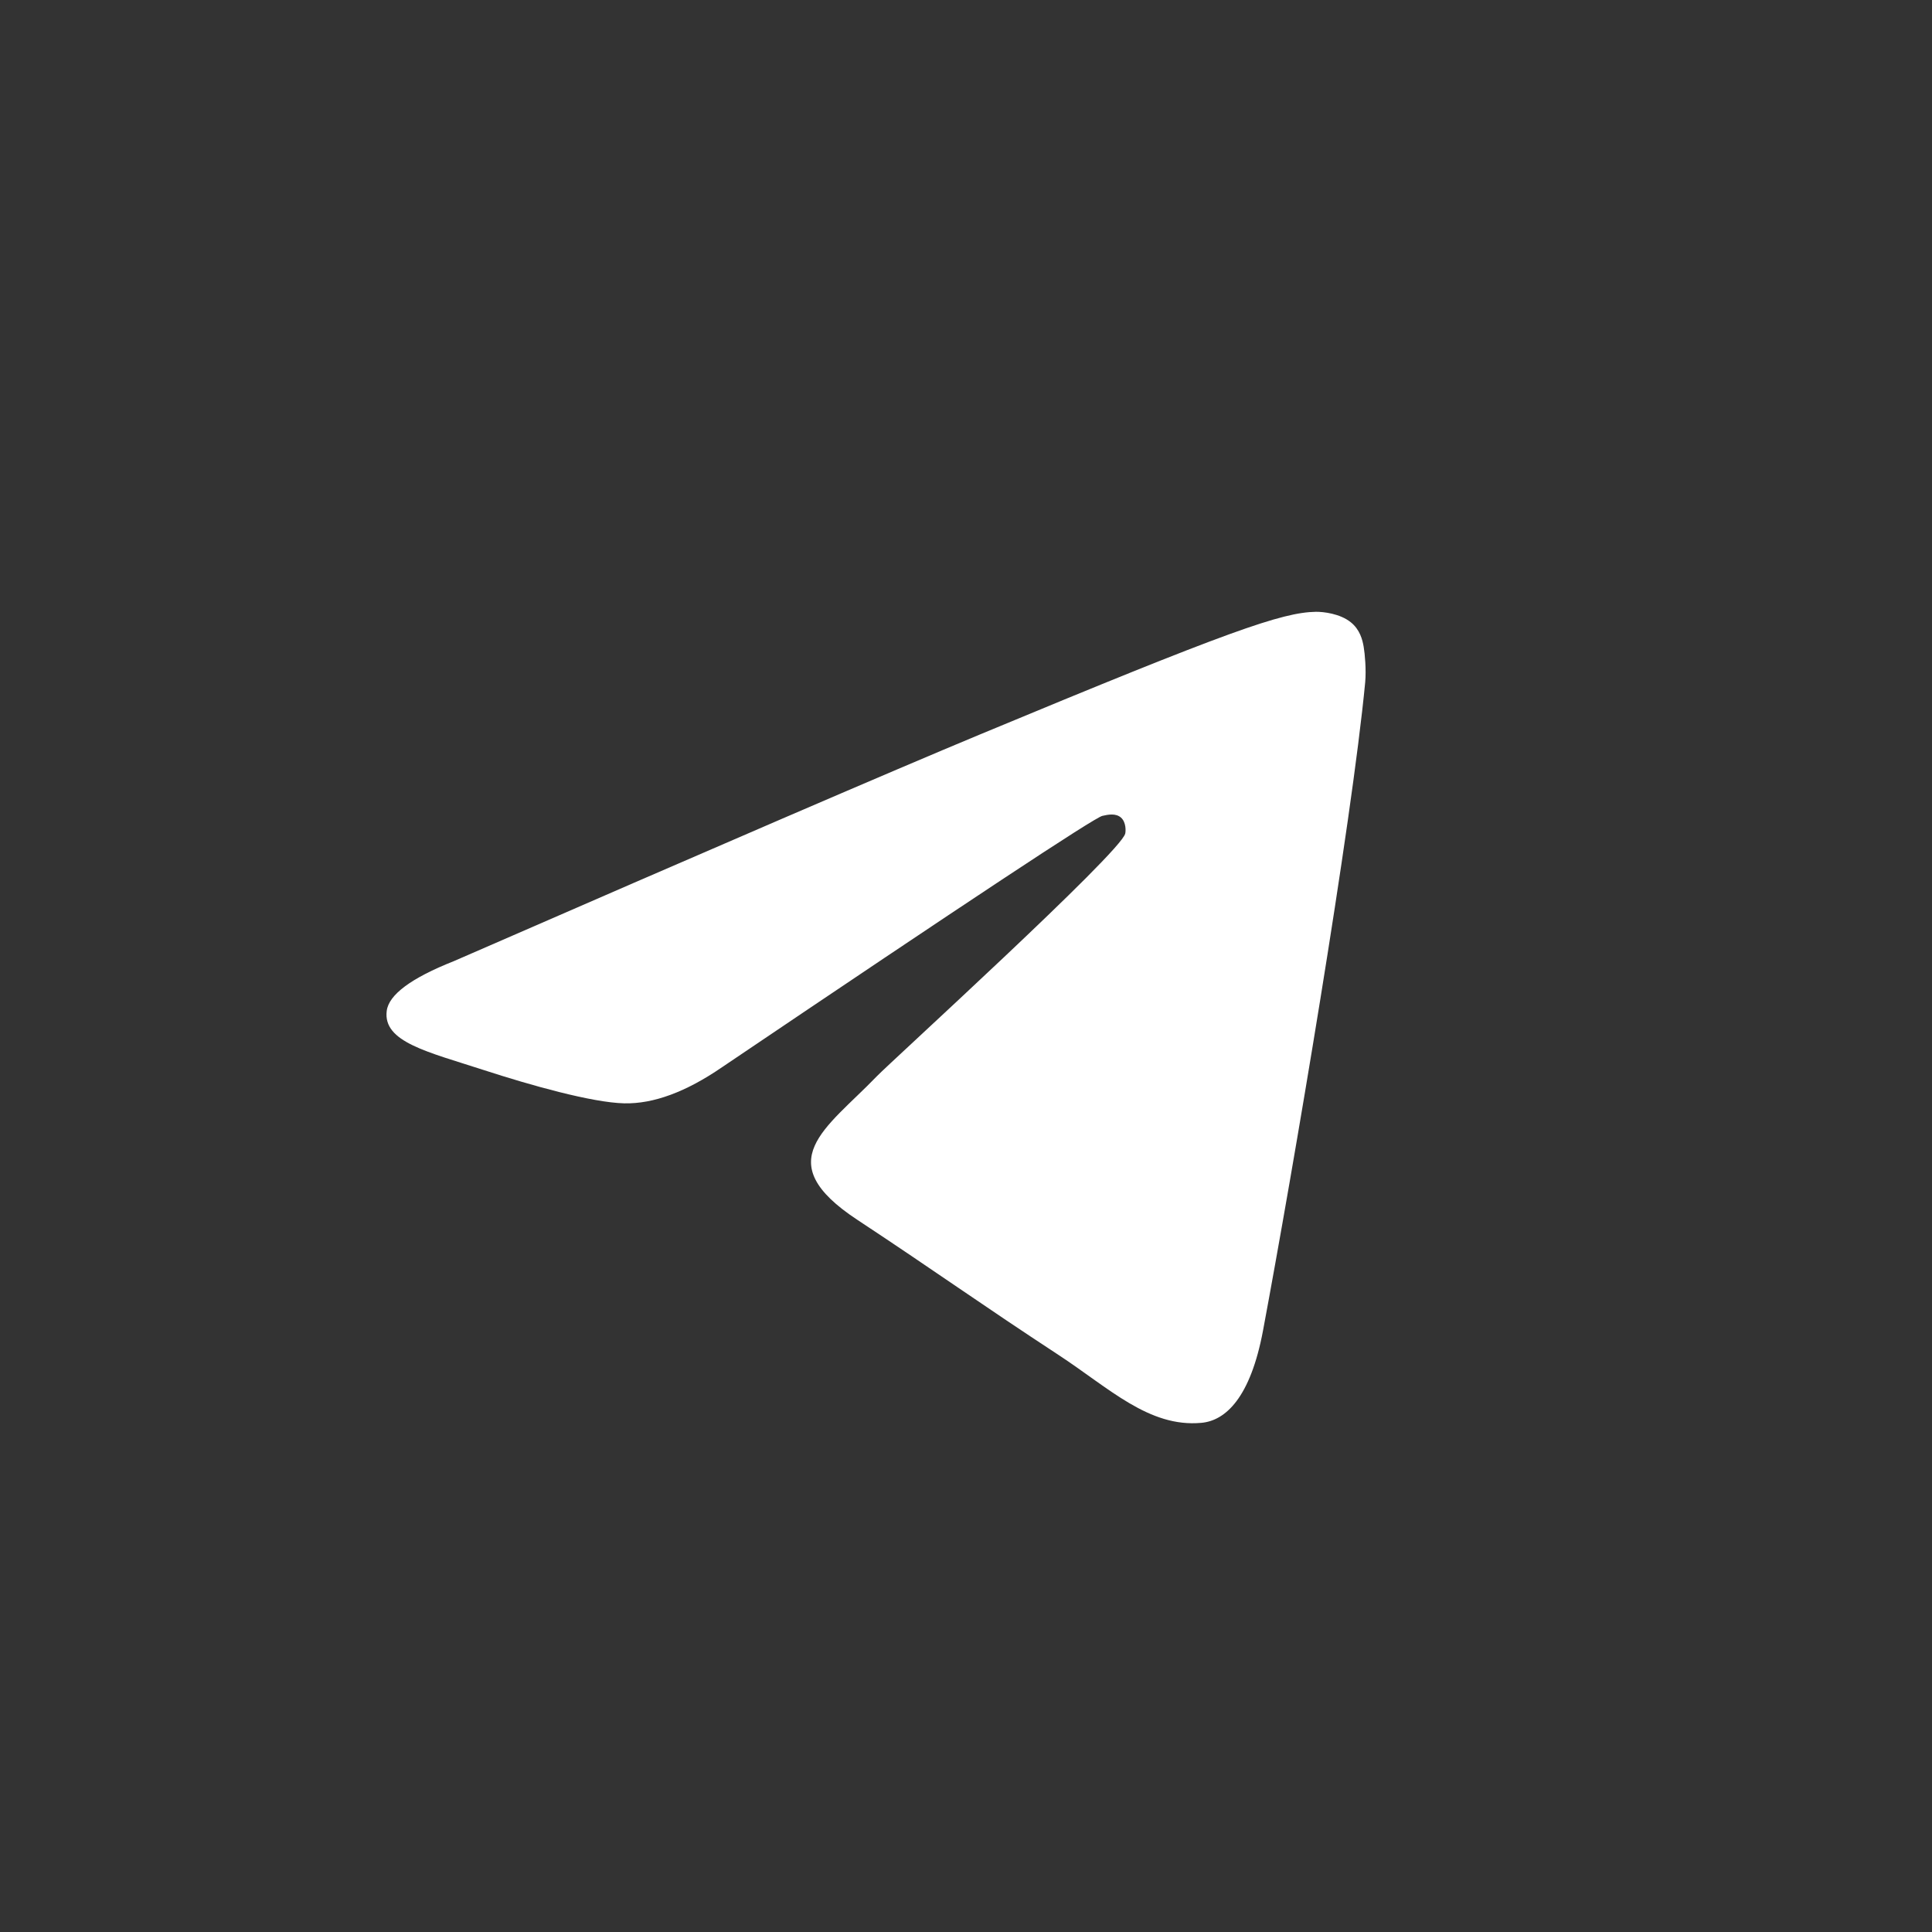 <svg width="24" height="24" viewBox="0 0 24 24" fill="none" xmlns="http://www.w3.org/2000/svg">
<rect x="0" y="0" width="24" height="24" fill="#333333" stroke="none"/>
<path fill-rule="evenodd" clip-rule="evenodd" d="M5.637 11.94C8.902 10.517 11.079 9.579 12.168 9.126C15.279 7.832 15.925 7.608 16.346 7.6C16.439 7.599 16.646 7.622 16.78 7.73C16.894 7.822 16.925 7.947 16.94 8.034C16.955 8.121 16.973 8.319 16.959 8.475C16.79 10.246 16.061 14.543 15.69 16.527C15.533 17.366 15.223 17.648 14.924 17.675C14.274 17.735 13.78 17.245 13.15 16.832C12.164 16.186 11.607 15.784 10.65 15.153C9.545 14.425 10.262 14.024 10.892 13.37C11.057 13.198 13.922 10.592 13.978 10.355C13.985 10.326 13.991 10.216 13.926 10.157C13.86 10.099 13.764 10.119 13.694 10.135C13.595 10.157 12.02 11.198 8.97 13.257C8.523 13.564 8.118 13.714 7.755 13.706C7.355 13.697 6.586 13.48 6.014 13.294C5.313 13.066 4.755 12.945 4.804 12.558C4.829 12.357 5.107 12.15 5.637 11.94Z" fill="white"/>
</svg>
